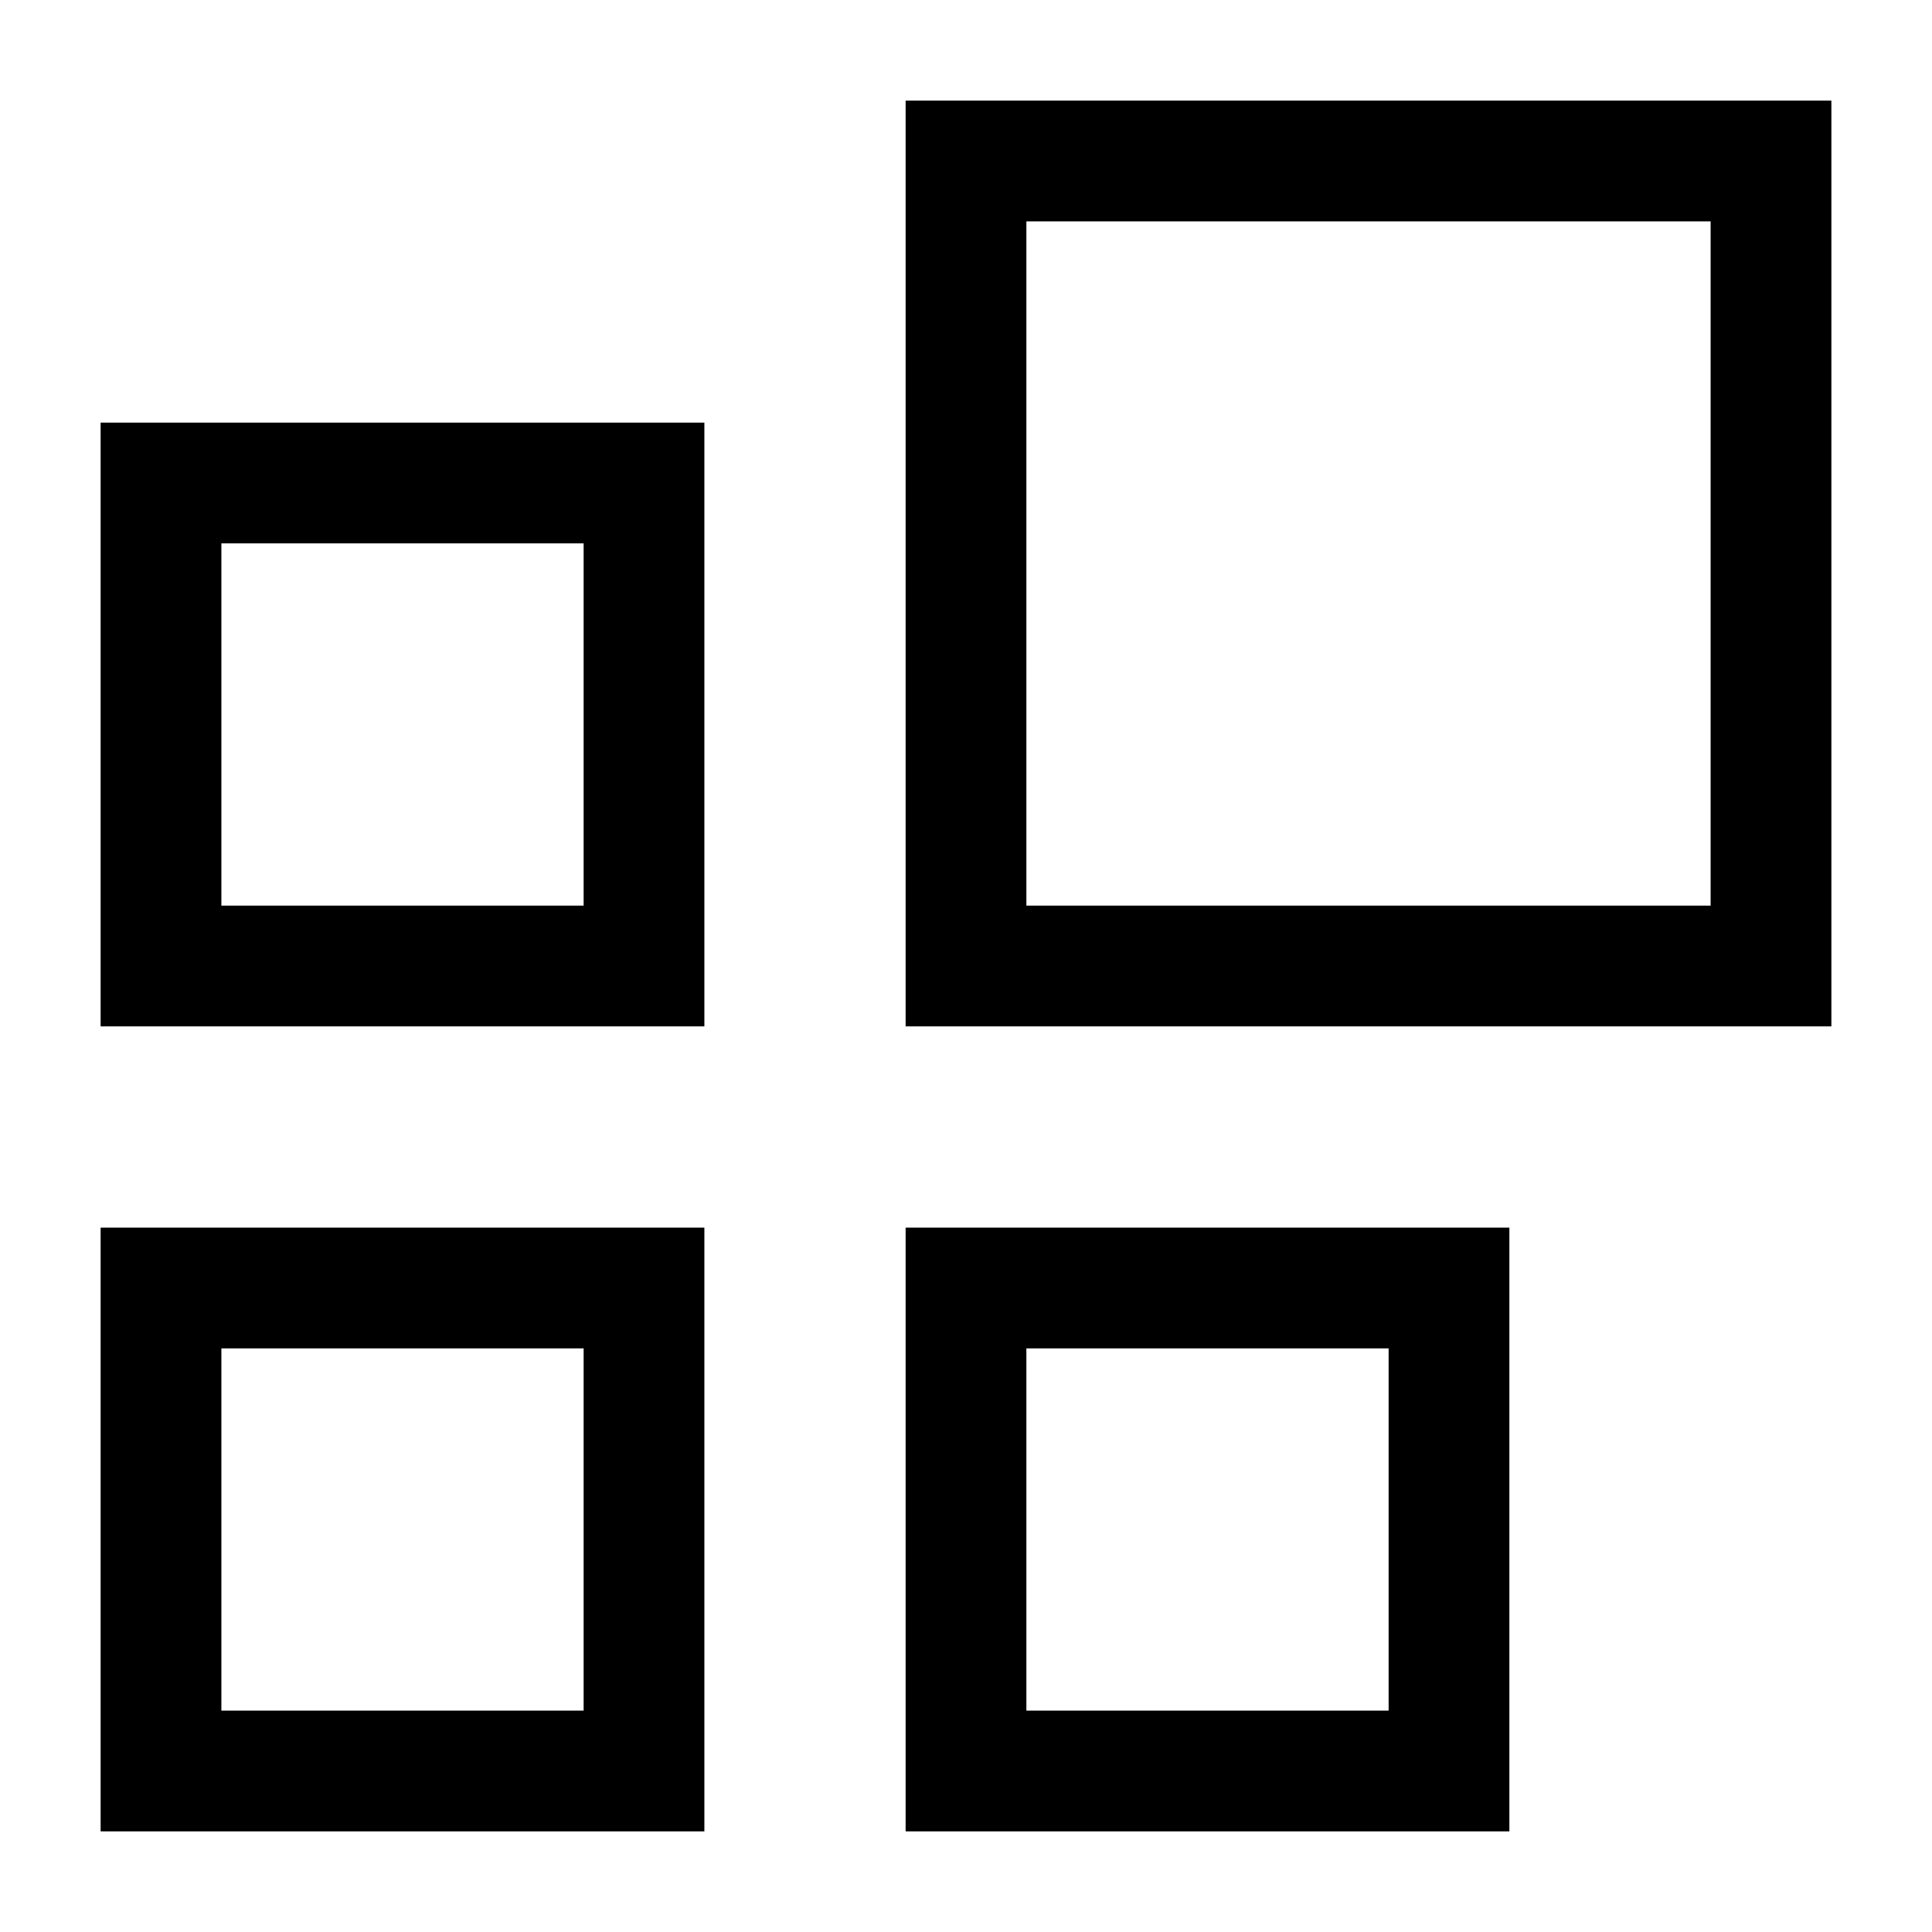 <svg xmlns="http://www.w3.org/2000/svg" fill="none" viewBox="0 0 24 24" stroke-width="1.5"><g id="application-widget"><path id="Vector 2116" stroke="#000" d="M2 12V6h6v6H2Z"></path><path id="Vector 2117" stroke="#000" d="M2 22v-6h6v6H2Z"></path><path id="Vector 2118" stroke="#000" d="M12 22v-6h6v6h-6Z"></path><path id="Vector 2119" stroke="#000" d="M12 12V2h10v10H12Z"></path></g></svg>